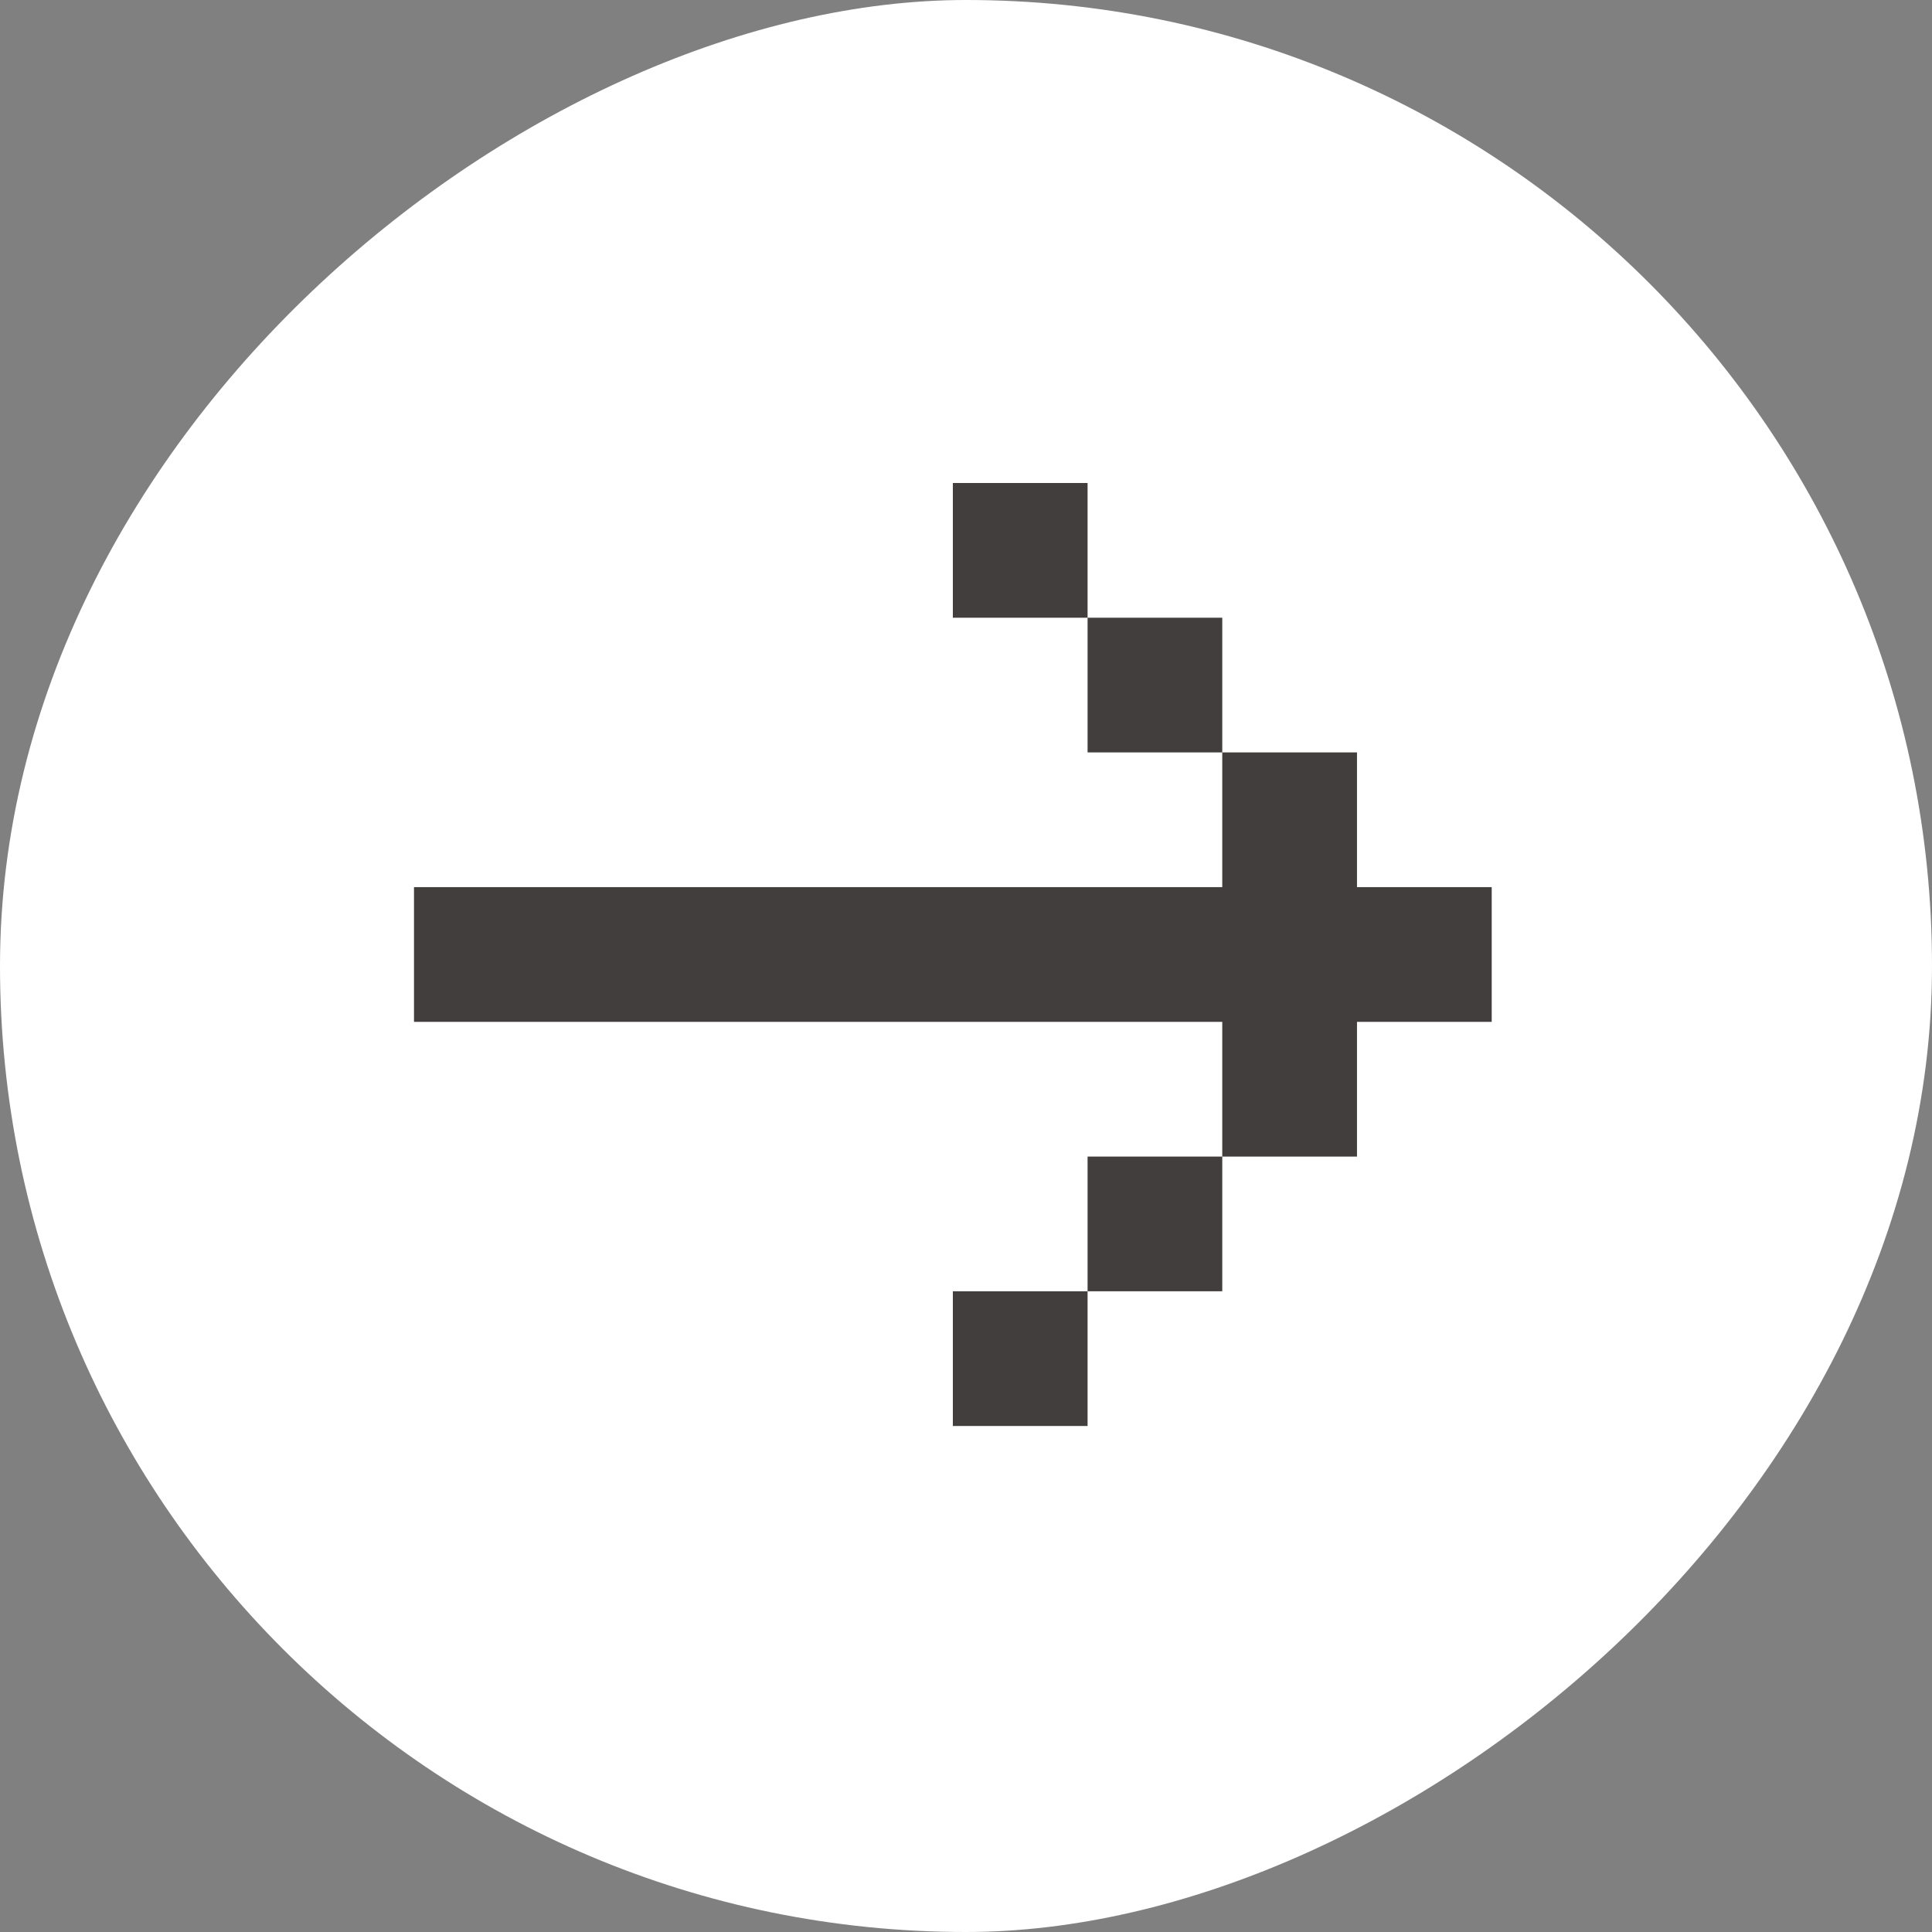 <svg width="56" height="56" viewBox="0 0 56 56" fill="none" xmlns="http://www.w3.org/2000/svg">
<rect x="0" y="0" width="56" height="56" fill="#808080" stroke="none"/>
<rect x="56" width="56" height="56" rx="28" transform="rotate(90 56 0)" fill="white"/>
<path d="M12 25.714L12 29.619L35.428 29.619L35.428 33.524L39.333 33.524L39.333 29.619L43.238 29.619L43.238 25.714L39.333 25.714L39.333 21.809L35.428 21.809L35.428 25.714L12 25.714ZM31.524 17.905L35.428 17.905L35.428 21.809L31.524 21.809L31.524 17.905ZM31.524 17.905L27.619 17.905L27.619 14L31.524 14L31.524 17.905ZM31.524 37.428L35.428 37.428L35.428 33.524L31.524 33.524L31.524 37.428ZM31.524 37.428L27.619 37.428L27.619 41.333L31.524 41.333L31.524 37.428Z" fill="#423E3D"/>
</svg>
